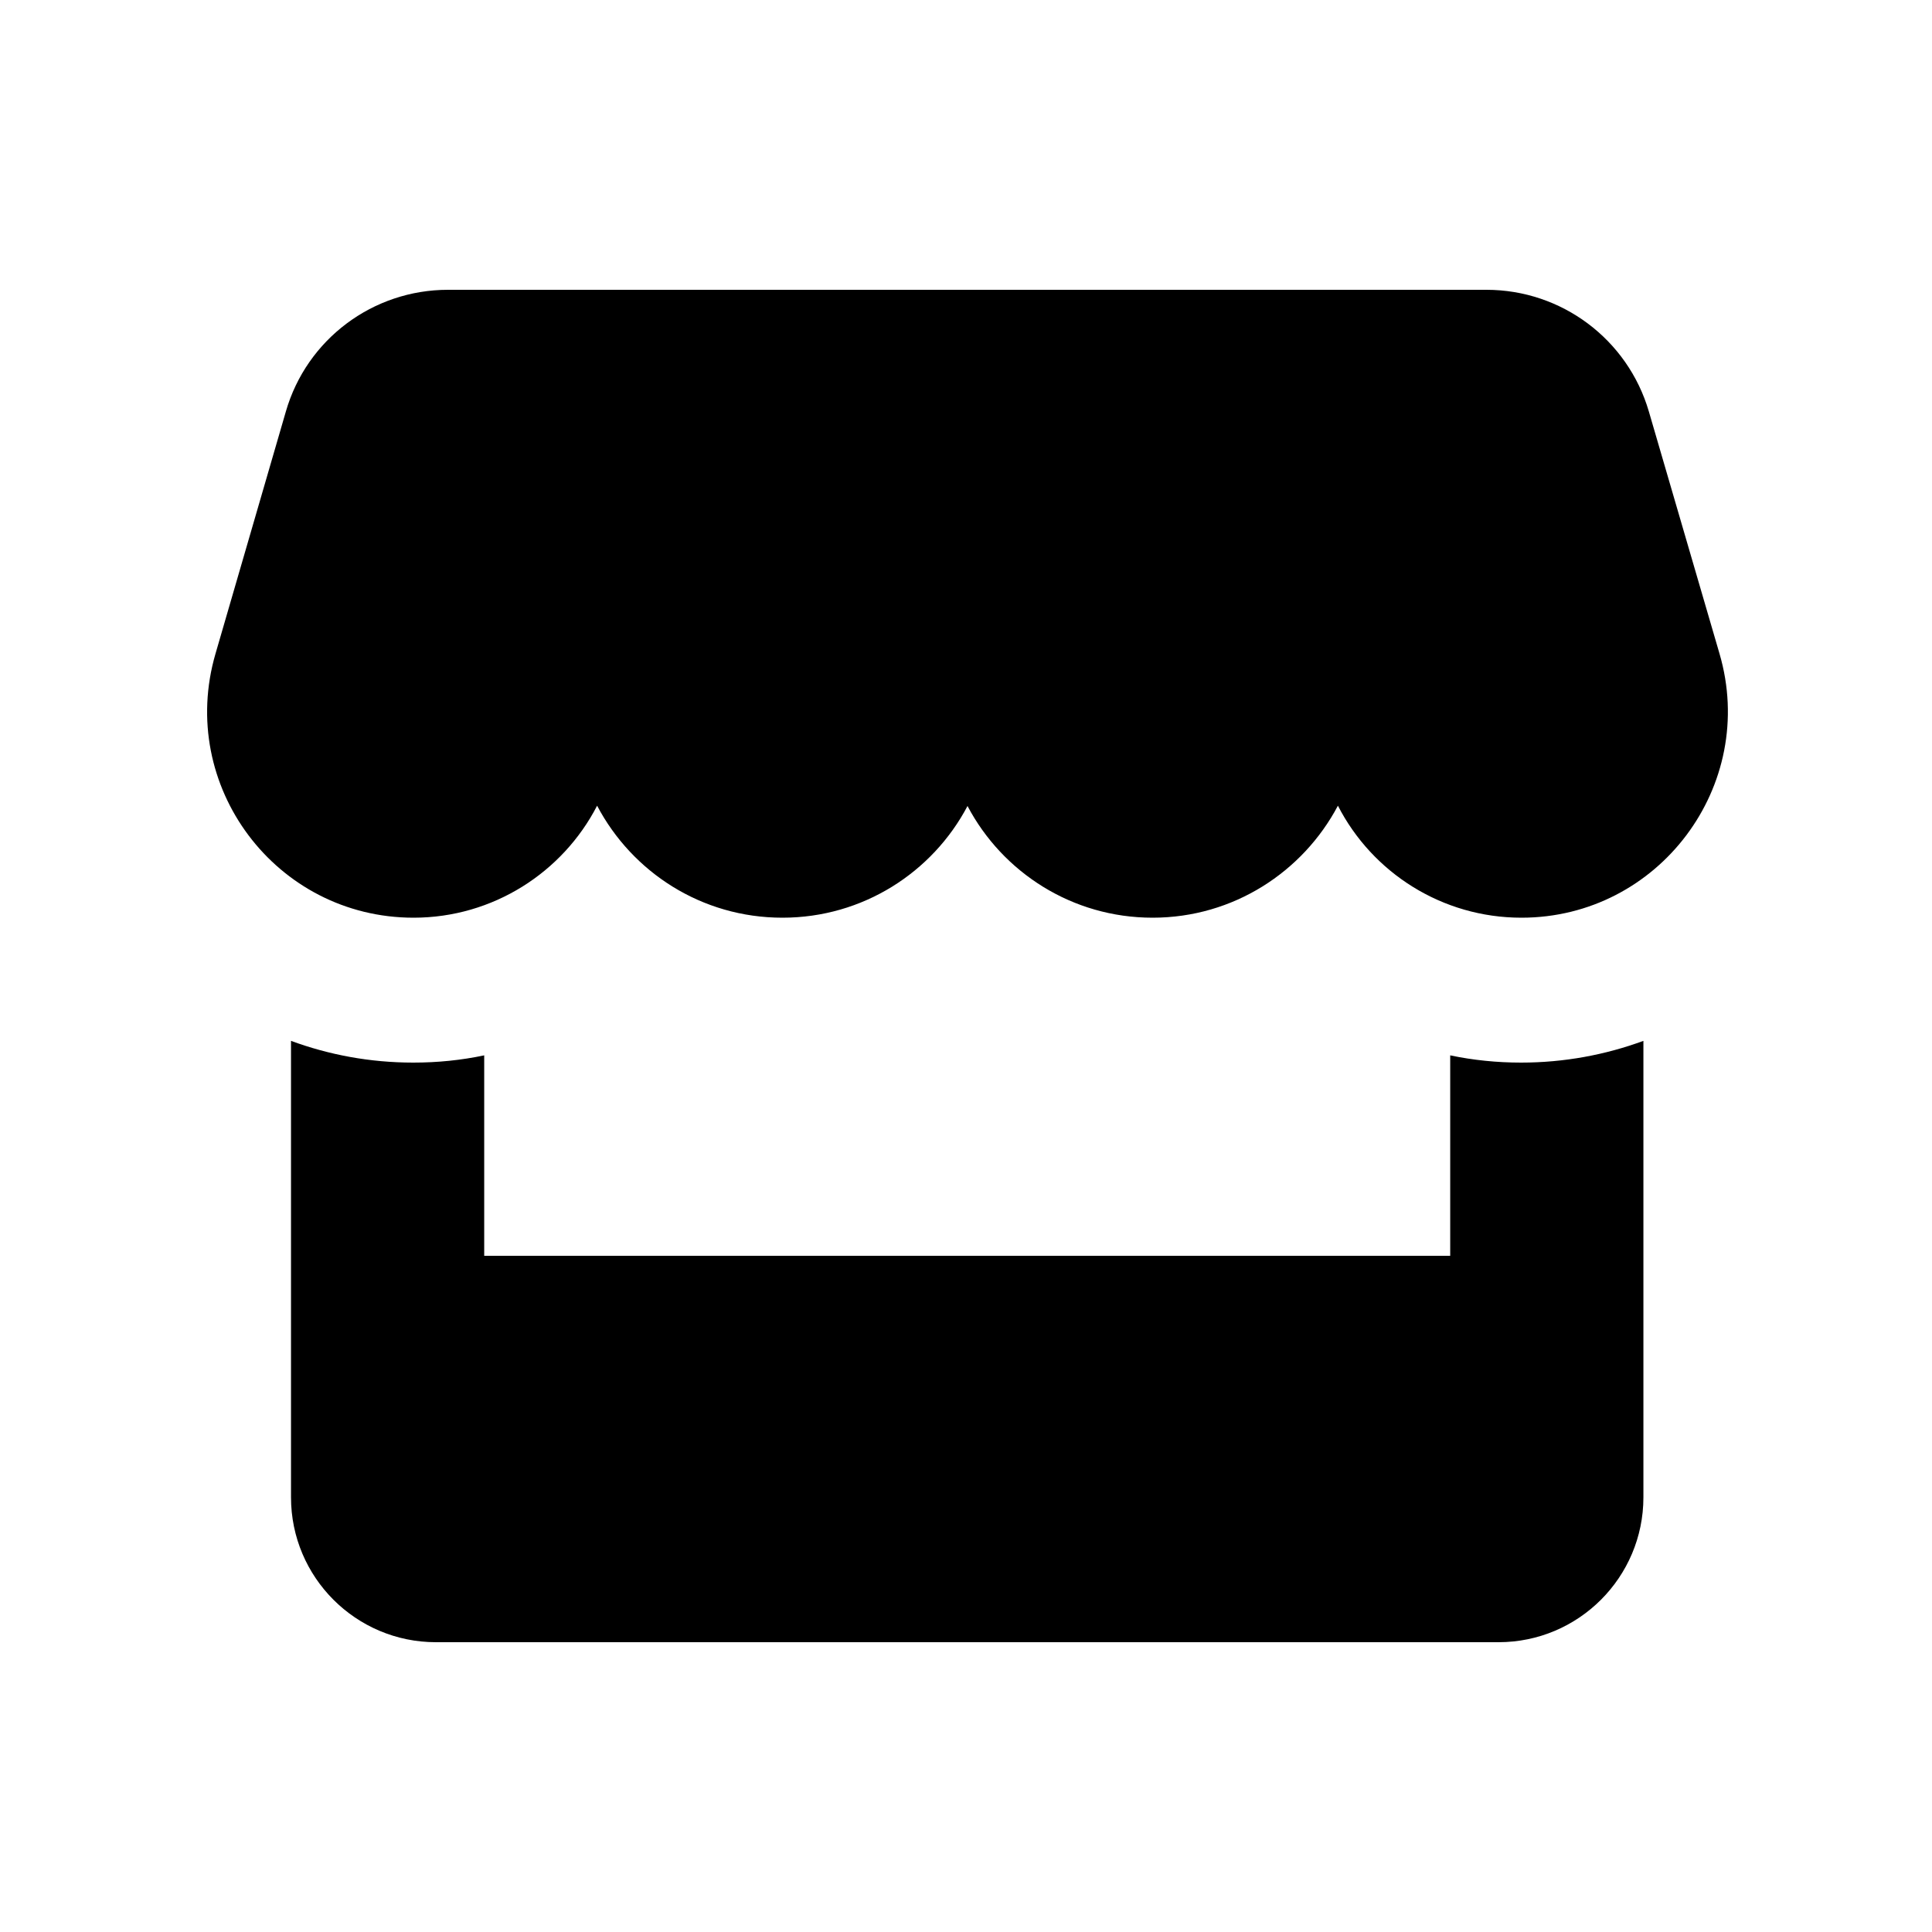 <svg xmlns="http://www.w3.org/2000/svg" viewBox="0 0 640 640"><!--!Font Awesome Free 7.0.0 by @fontawesome - https://fontawesome.com License - https://fontawesome.com/license/free Copyright 2025 Fonticons, Inc.--><path d="M94.7 136.3C101.6 112.4 123.5 96 148.4 96L492.4 96C517.3 96 539.2 112.4 546.2 136.3L569.6 216.5C582.4 260.2 549.5 304 504 304C477.7 304 454.6 289.1 443.2 266.9C431.6 288.8 408.6 304 381.8 304C355.2 304 332.1 289 320.5 267C308.9 289 285.8 304 259.2 304C232.4 304 209.4 288.9 197.8 266.9C186.4 289 163.3 304 137 304C91.4 304 58.6 260.3 71.4 216.5L94.7 136.3zM160.4 416L480.4 416L480.4 349.6C488 351.2 495.9 352 503.9 352C518.2 352 531.9 349.4 544.4 344.8L544.4 496C544.4 522.5 522.9 544 496.4 544L144.4 544C117.9 544 96.4 522.5 96.4 496L96.4 344.8C108.9 349.4 122.5 352 136.9 352C145 352 152.8 351.2 160.4 349.6L160.4 416z"/></svg>